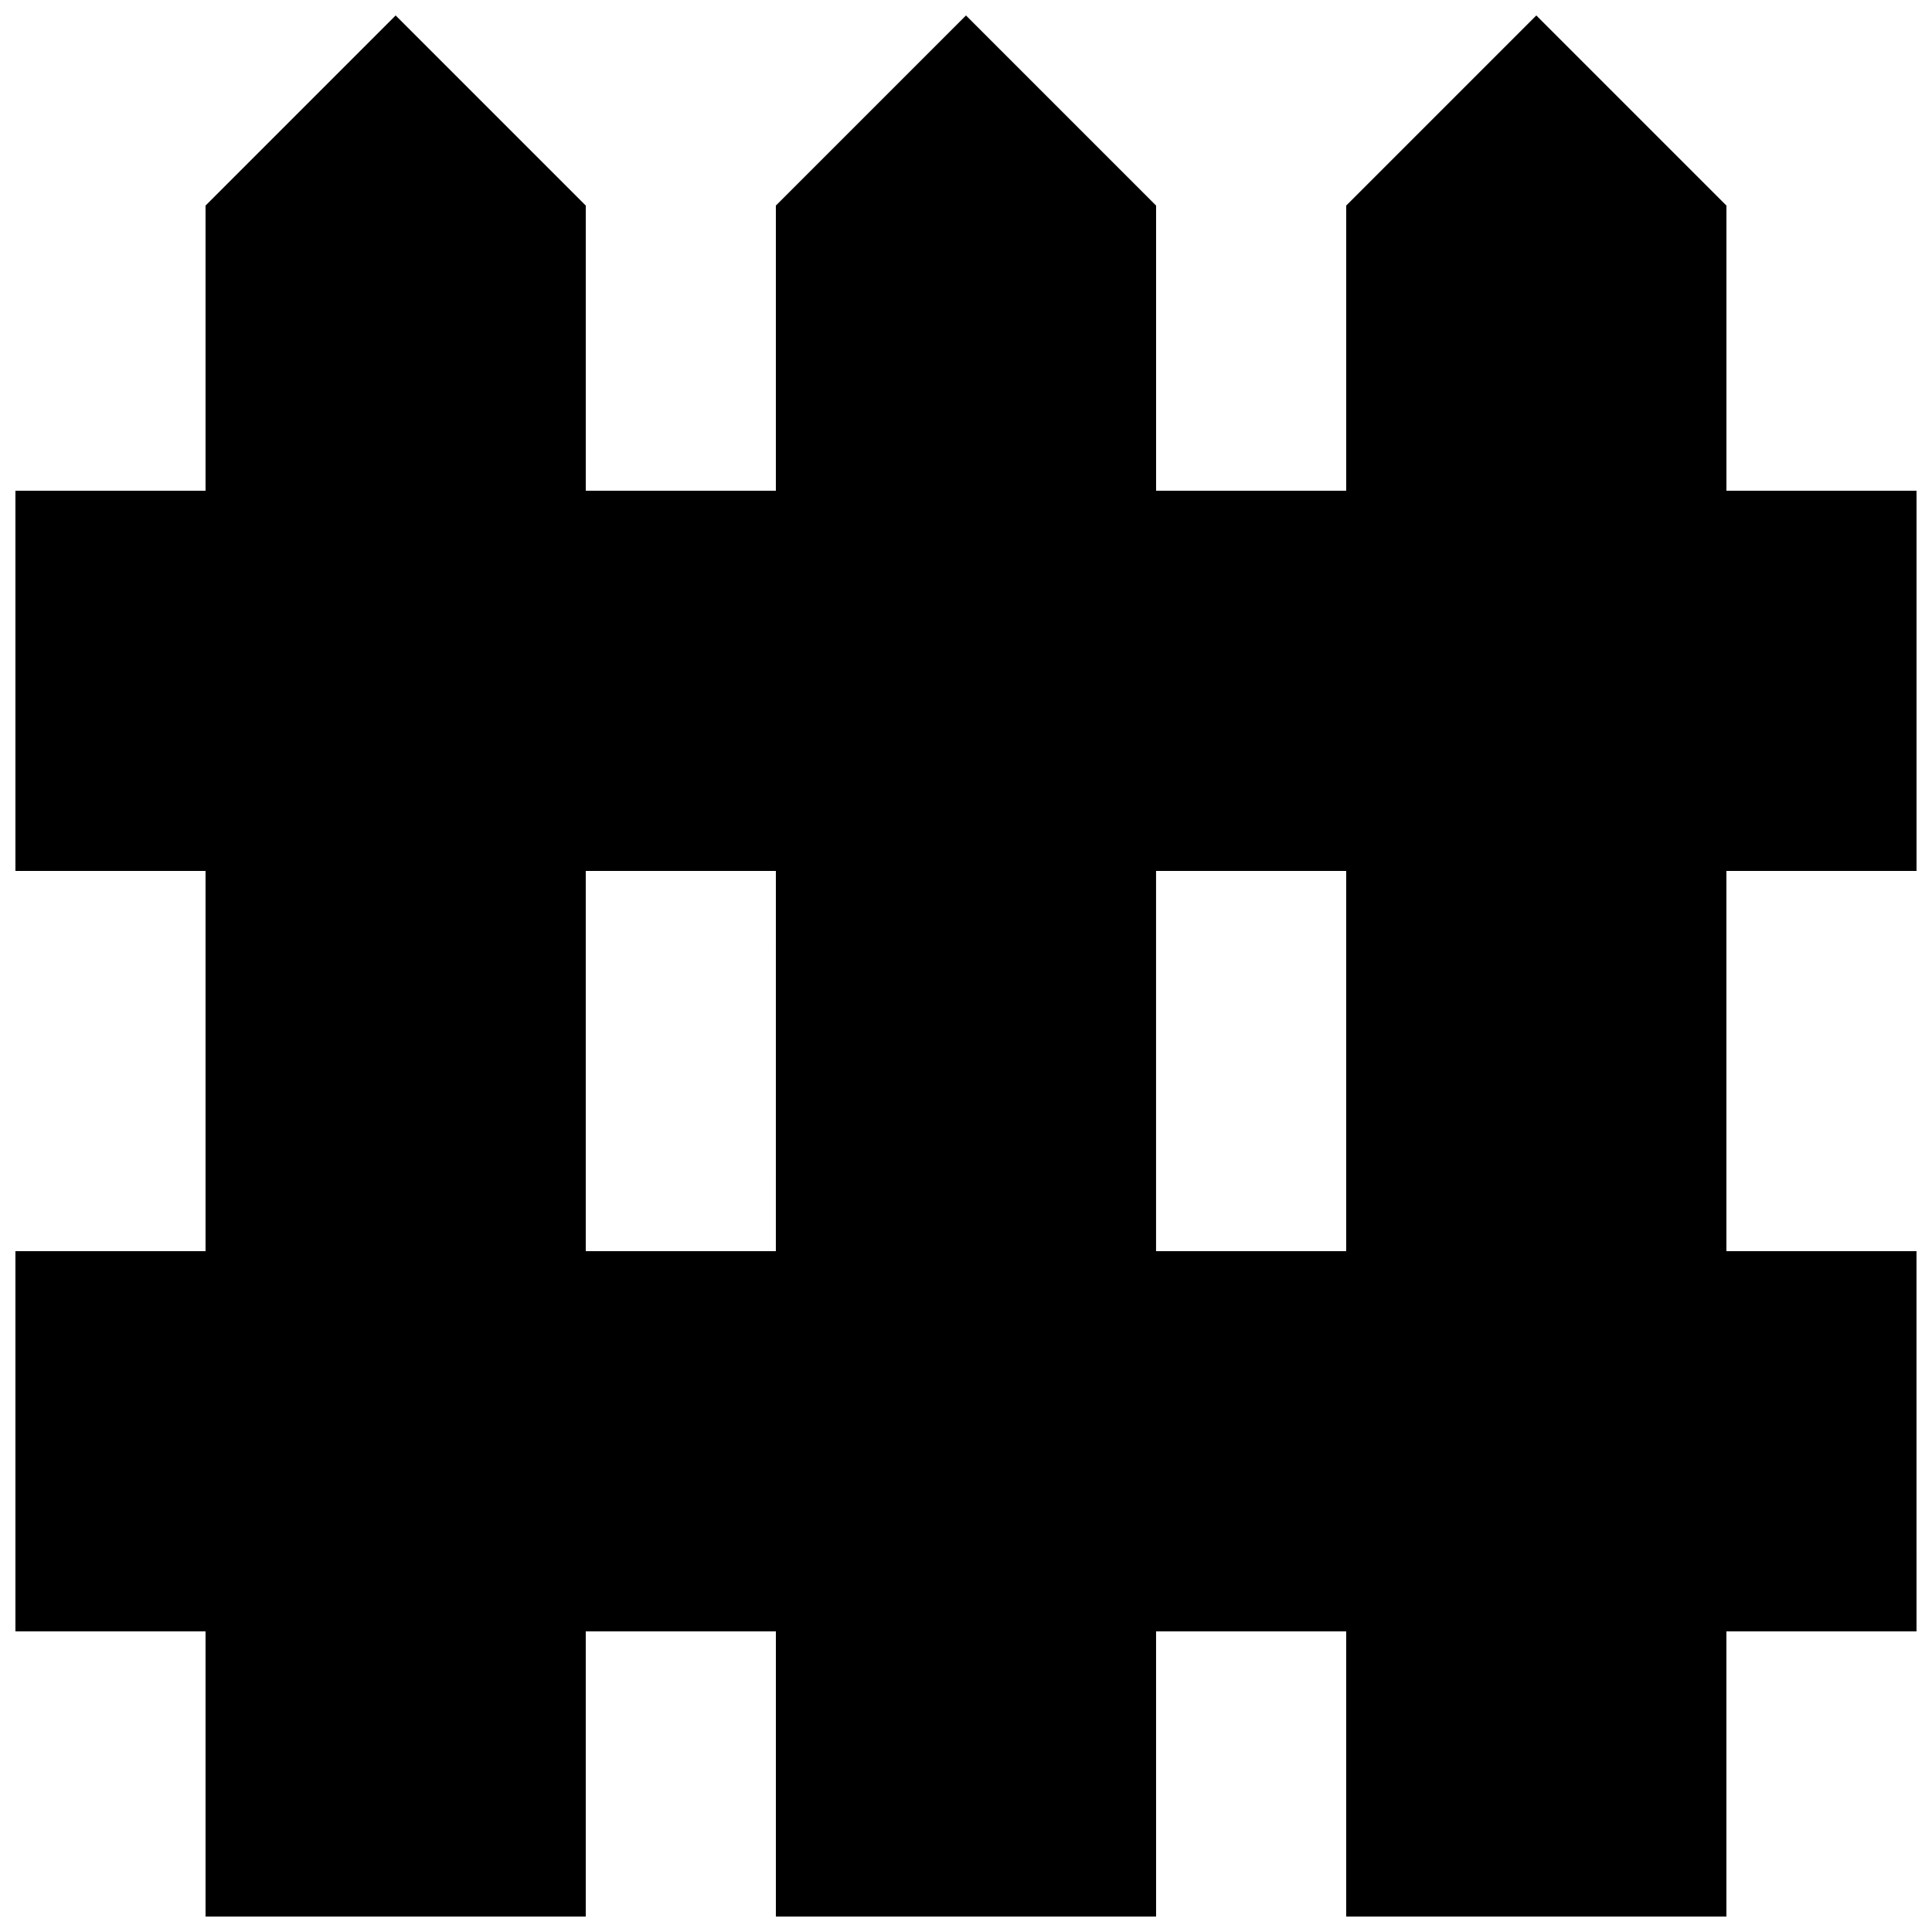 <?xml version="1.0" encoding="UTF-8"?>
<!-- Uploaded to: SVG Repo, www.svgrepo.com, Generator: SVG Repo Mixer Tools -->
<svg width="800px" height="800px" version="1.1" viewBox="144 144 512 512" xmlns="http://www.w3.org/2000/svg">
 <defs>
  <clipPath id="a">
   <path d="m148.09 148.09h503.81v503.81h-503.81z"/>
  </clipPath>
 </defs>
 <g clip-path="url(#a)">
  <path d="m651.9 374.81v-100.76h-50.379v-75.57l-50.383-50.383-50.379 50.383v75.57h-50.383v-75.57l-50.379-50.383-50.383 50.383v75.57h-50.379v-75.57l-50.383-50.383-50.379 50.383v75.57h-50.383v100.76h50.383v100.76h-50.383v100.76h50.383v75.57h100.76v-75.57h50.383v75.57h100.76l-0.004-75.57h50.383v75.57h100.76v-75.57h50.383l-0.004-100.76h-50.379v-100.76zm-302.29 100.76h-50.379v-100.76h50.383zm151.14 0h-50.383v-100.76h50.383z"/>
 </g>
</svg>